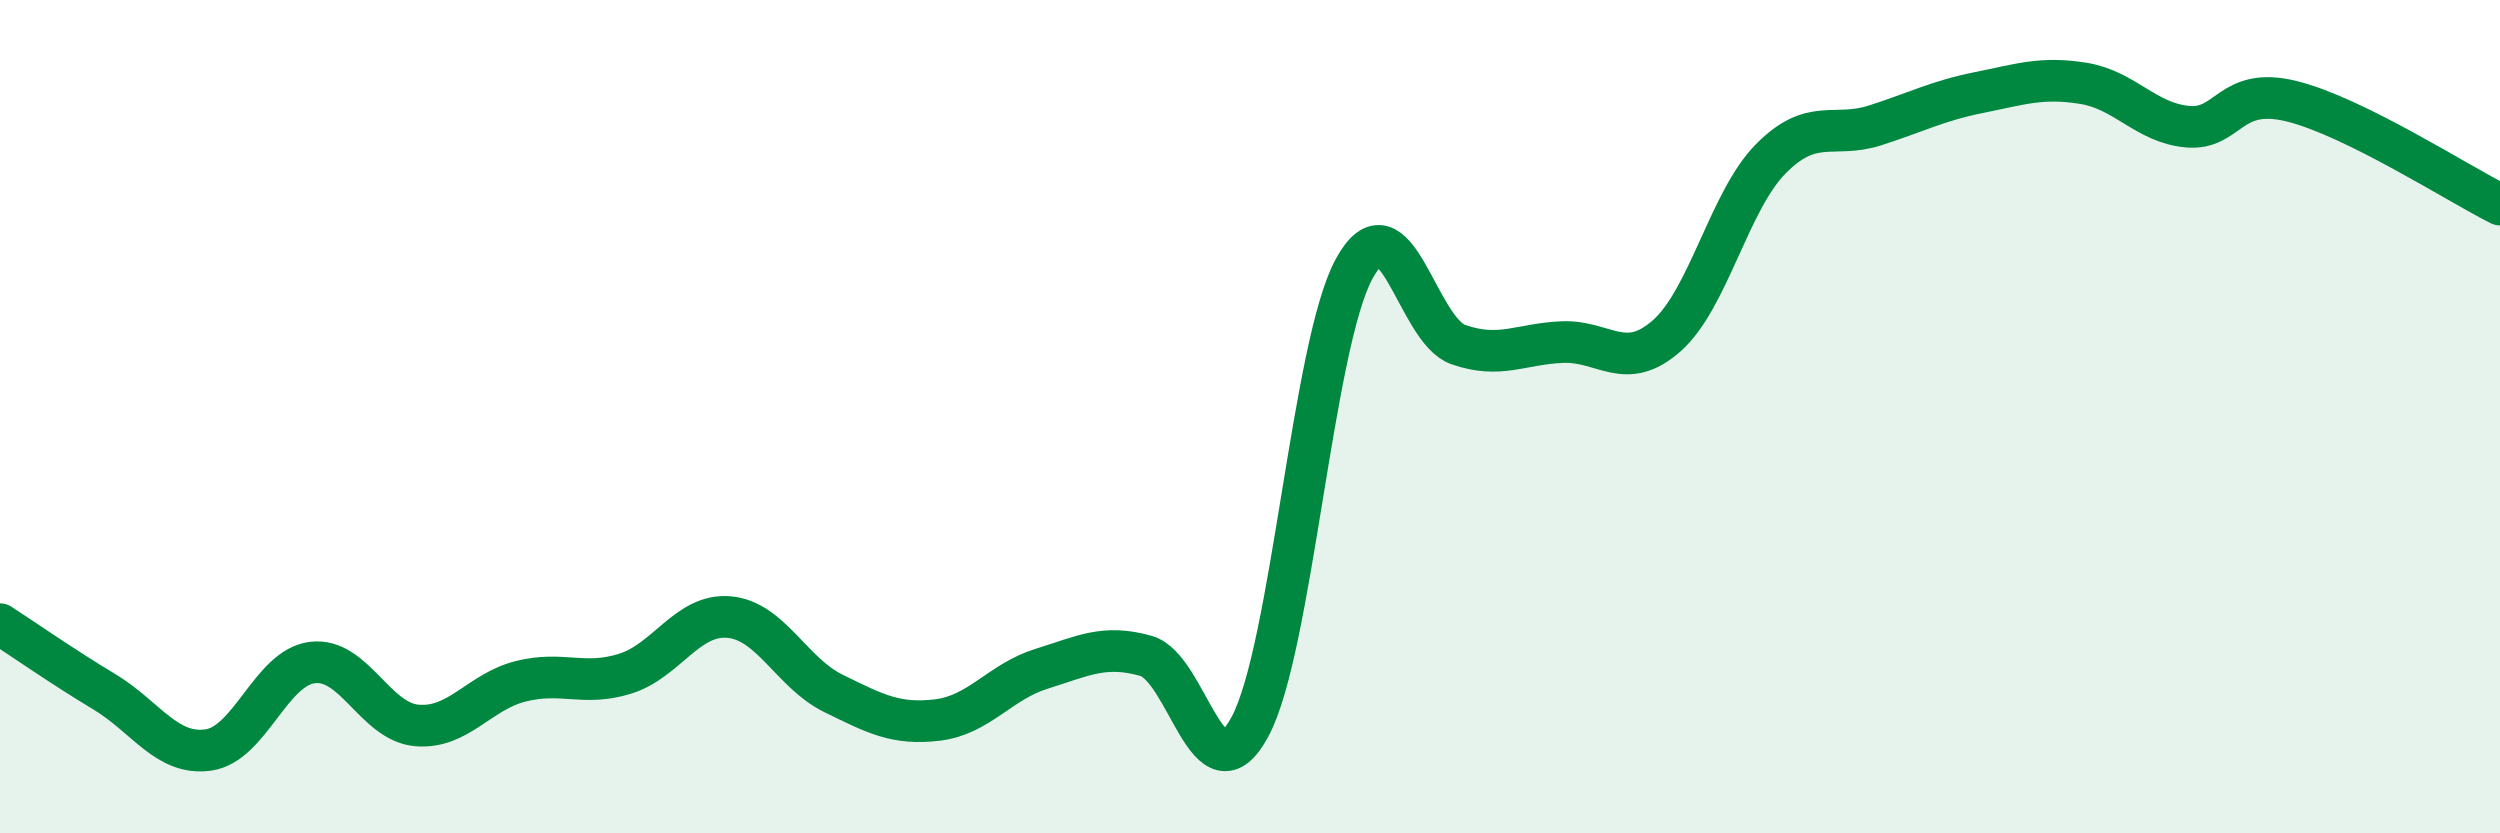 
    <svg width="60" height="20" viewBox="0 0 60 20" xmlns="http://www.w3.org/2000/svg">
      <path
        d="M 0,14.98 C 0.5,15.3 1.5,16 2.5,16.6 C 3.5,17.2 4,18.14 5,18 C 6,17.86 6.5,16.02 7.5,15.9 C 8.5,15.78 9,17.32 10,17.41 C 11,17.5 11.5,16.6 12.5,16.35 C 13.5,16.1 14,16.48 15,16.17 C 16,15.86 16.5,14.72 17.5,14.81 C 18.5,14.9 19,16.15 20,16.64 C 21,17.13 21.5,17.4 22.5,17.28 C 23.5,17.16 24,16.36 25,16.05 C 26,15.74 26.5,15.46 27.5,15.74 C 28.5,16.02 29,19.3 30,17.44 C 31,15.58 31.5,8.28 32.5,6.45 C 33.5,4.62 34,7.92 35,8.27 C 36,8.62 36.5,8.25 37.5,8.21 C 38.5,8.17 39,8.94 40,8.06 C 41,7.18 41.5,4.82 42.5,3.81 C 43.5,2.8 44,3.33 45,3.01 C 46,2.69 46.5,2.42 47.5,2.22 C 48.5,2.02 49,1.84 50,2 C 51,2.16 51.5,2.95 52.5,3.04 C 53.5,3.13 53.5,2.06 55,2.43 C 56.5,2.8 59,4.41 60,4.91L60 20L0 20Z"
        fill="#008740"
        opacity="0.1"
        stroke-linecap="round"
        stroke-linejoin="round"
      />
      <path
        d="M 0,14.98 C 0.5,15.3 1.5,16 2.5,16.6 C 3.5,17.2 4,18.14 5,18 C 6,17.86 6.5,16.02 7.5,15.9 C 8.5,15.78 9,17.32 10,17.41 C 11,17.5 11.5,16.6 12.5,16.35 C 13.5,16.1 14,16.48 15,16.17 C 16,15.86 16.5,14.72 17.5,14.81 C 18.5,14.9 19,16.15 20,16.64 C 21,17.13 21.5,17.4 22.5,17.28 C 23.5,17.16 24,16.36 25,16.05 C 26,15.74 26.5,15.46 27.5,15.74 C 28.5,16.02 29,19.3 30,17.44 C 31,15.58 31.5,8.28 32.5,6.45 C 33.5,4.62 34,7.92 35,8.27 C 36,8.62 36.5,8.25 37.5,8.21 C 38.5,8.17 39,8.94 40,8.06 C 41,7.18 41.5,4.82 42.5,3.81 C 43.5,2.8 44,3.33 45,3.01 C 46,2.69 46.5,2.42 47.5,2.22 C 48.5,2.02 49,1.84 50,2 C 51,2.16 51.5,2.95 52.5,3.04 C 53.5,3.13 53.5,2.06 55,2.43 C 56.5,2.8 59,4.41 60,4.91"
        stroke="#008740"
        stroke-width="1"
        fill="none"
        stroke-linecap="round"
        stroke-linejoin="round"
      />
    </svg>
  